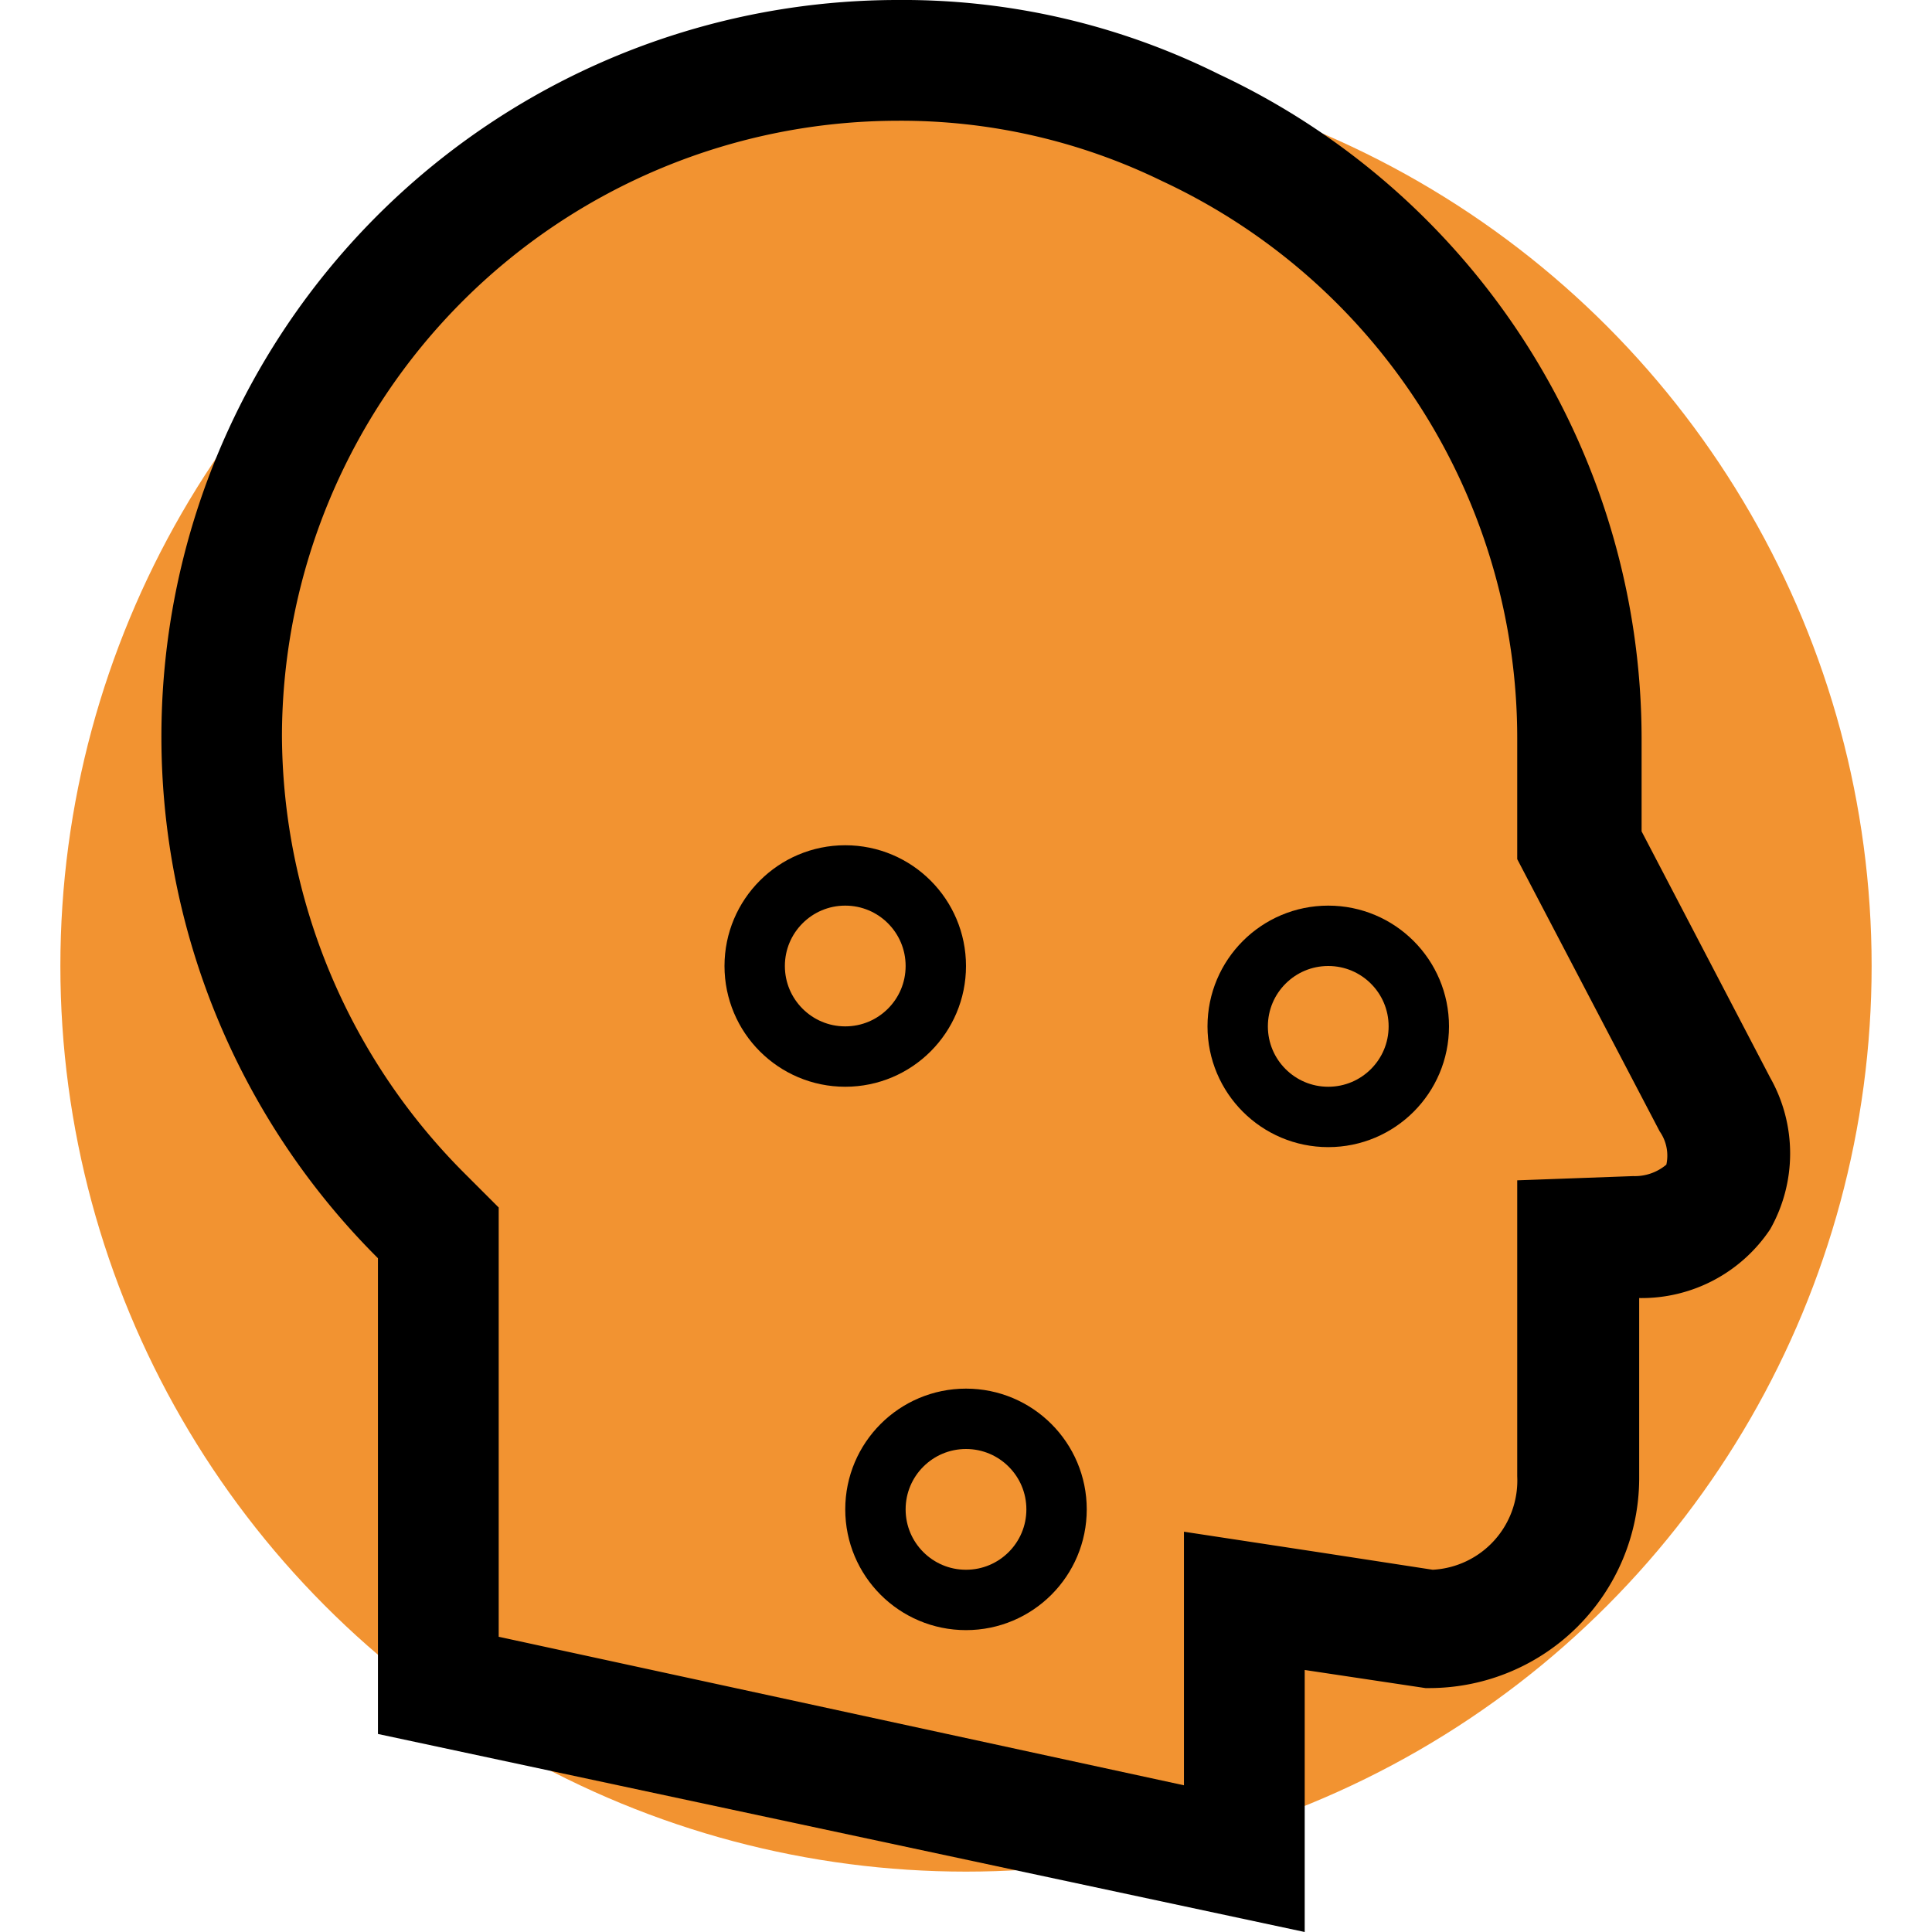 <svg id="Layer_1" data-name="Layer 1" xmlns="http://www.w3.org/2000/svg" viewBox="0 0 32 32"><defs><style>.cls-1{fill:#f29331;}.cls-2{fill:none;stroke:#000;stroke-miterlimit:10;}</style></defs><title>icn_br_research_ent</title><circle class="cls-1" cx="16" cy="16" r="15"/><path d="M14.86,2a9.85,9.85,0,0,1,4.39,1,10.18,10.18,0,0,1,5.88,9.23v2l.23.44,2.13,4.07a.7.7,0,0,1,.11.55.81.81,0,0,1-.55.19l-1.92.07v4.9A1.48,1.48,0,0,1,23.73,26l-1.82-.28-2.3-.35v4.2L8.26,27.11V20l-.59-.59a10.31,10.31,0,0,1-3-7.23A10.21,10.21,0,0,1,14.86,2m0-2a12.2,12.2,0,0,0-8.6,20.84v7.88L21.61,32V27.66l2,.3h.07a3.48,3.48,0,0,0,3.47-3.46v-3a2.56,2.56,0,0,0,2.17-1.14,2.55,2.55,0,0,0,0-2.51l-2.13-4.08V12.23a12.16,12.16,0,0,0-7-11A11.73,11.73,0,0,0,14.86,0Z"/><circle class="cls-2" cx="14" cy="16" r="1.5"/><circle class="cls-2" cx="16" cy="25" r="1.5"/><circle class="cls-2" cx="22" cy="17" r="1.5"/></svg>